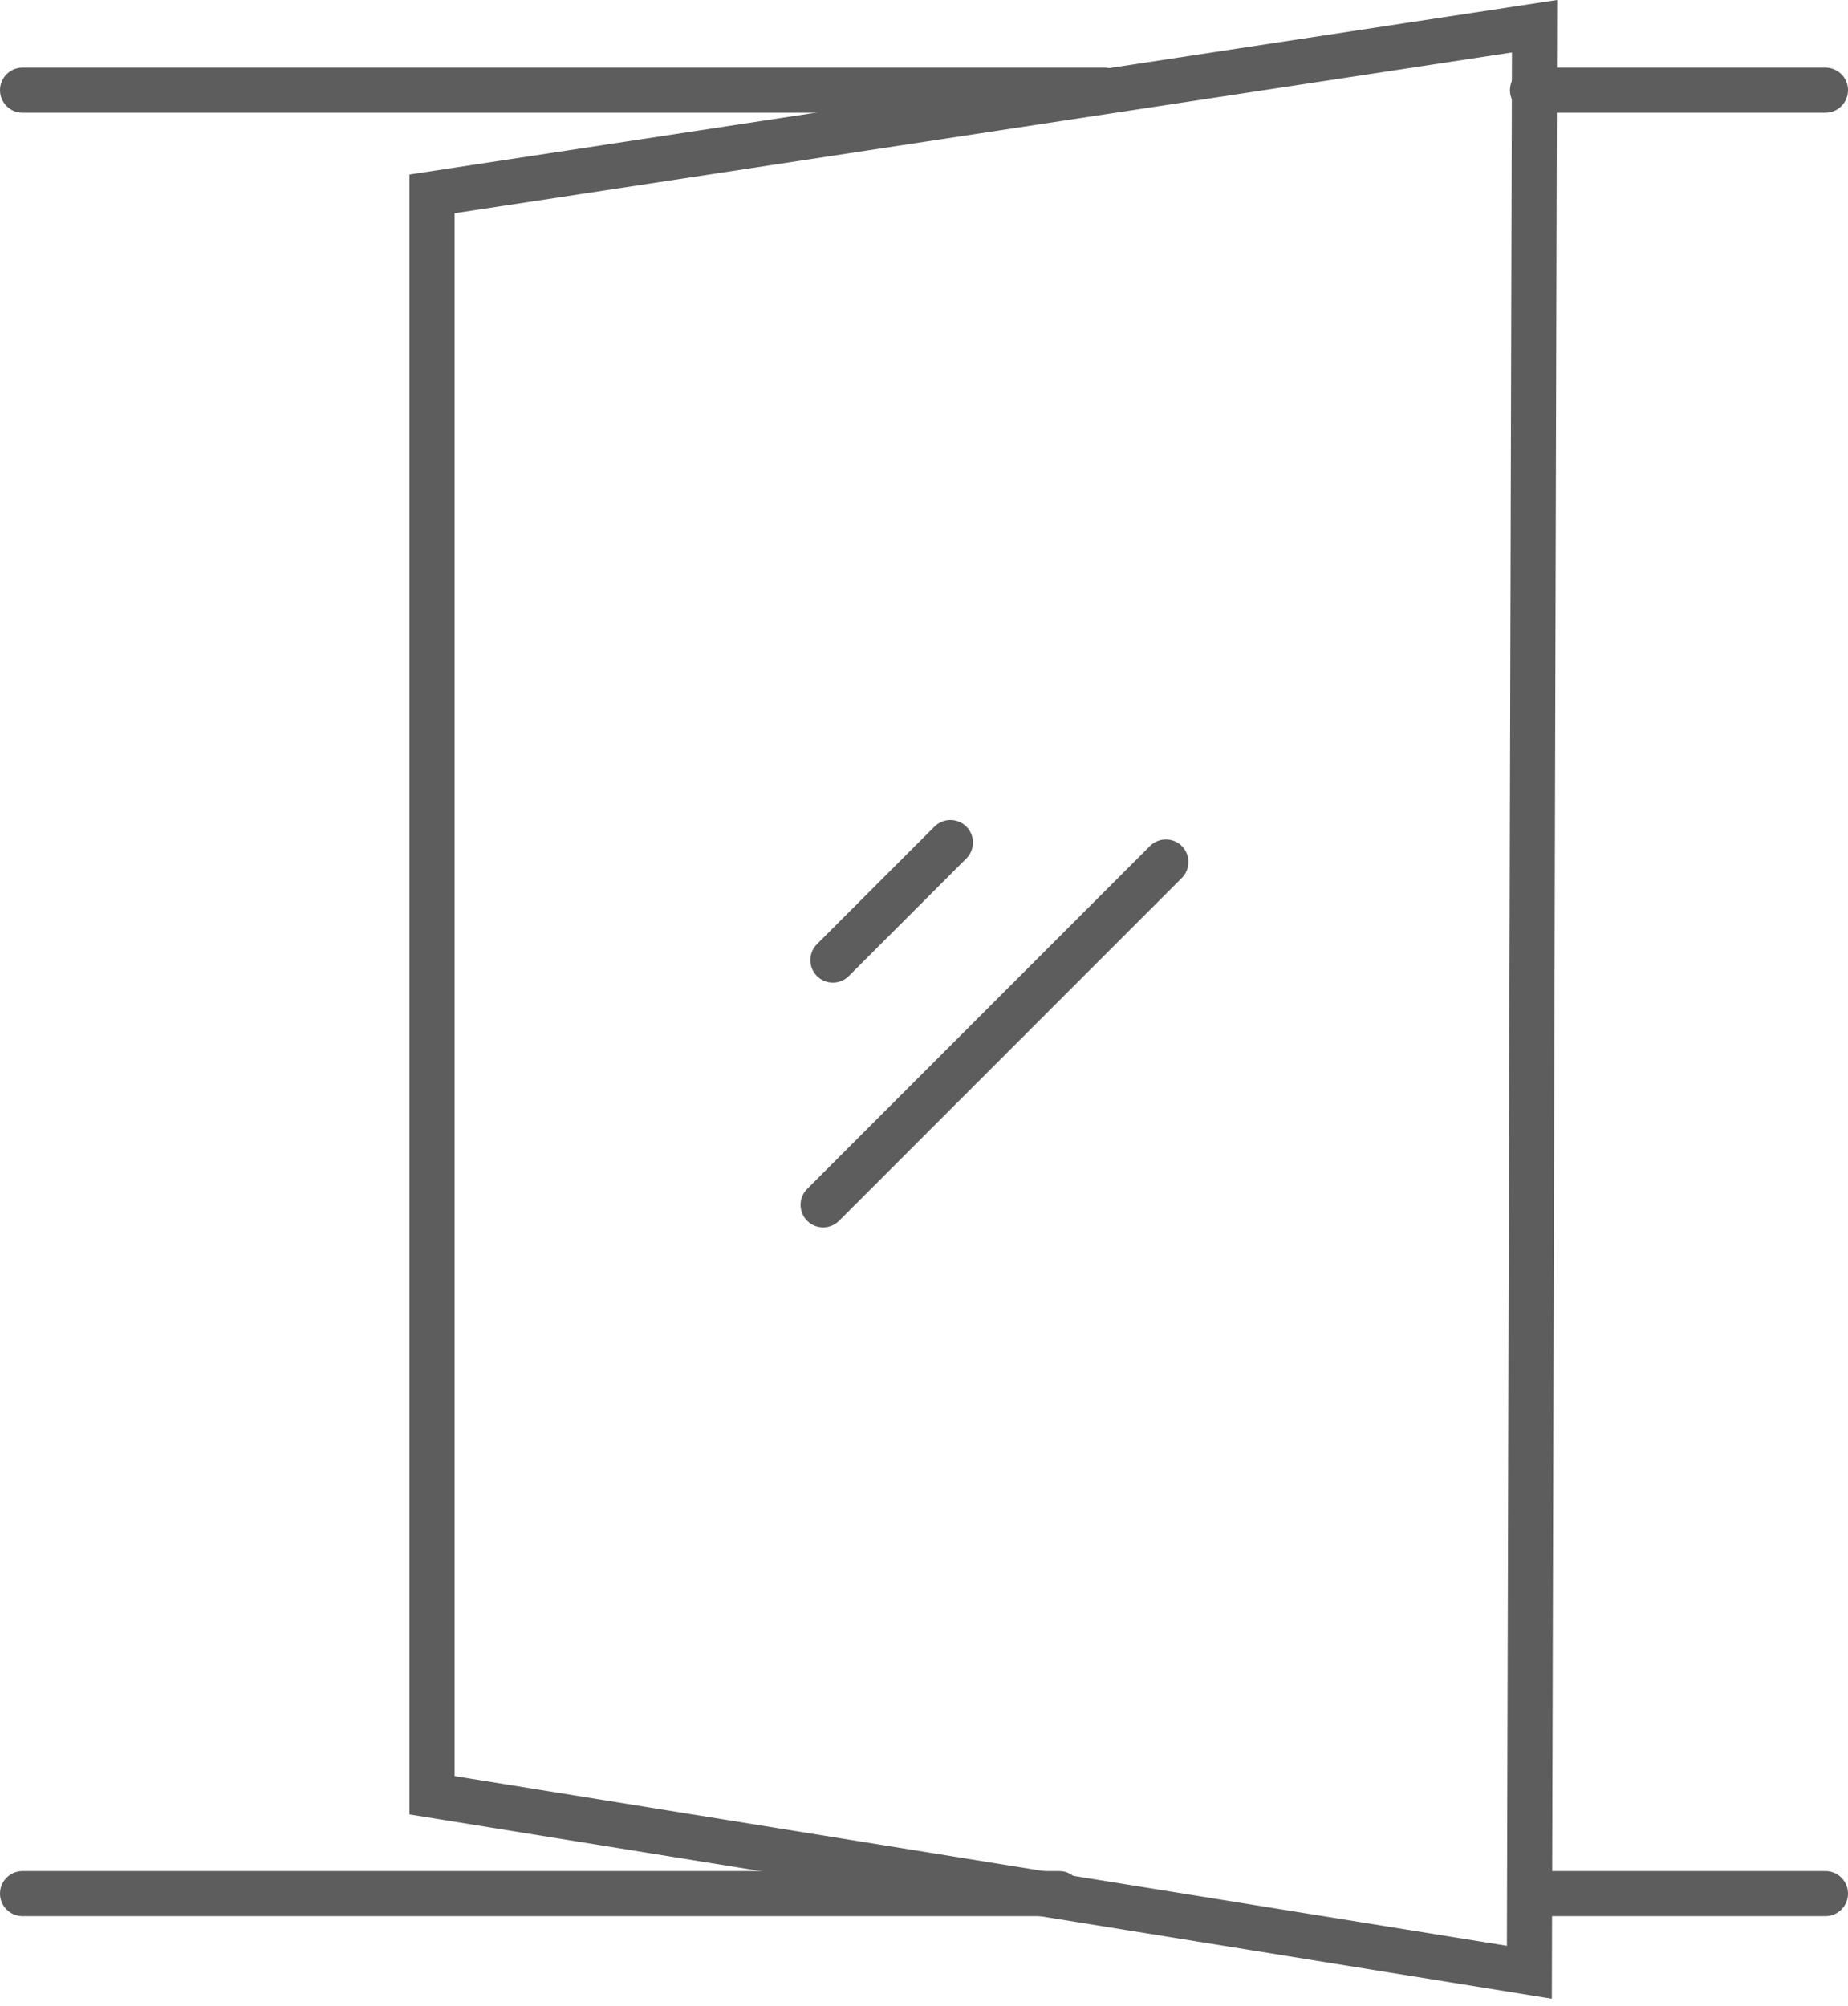 <svg width="82" height="89" viewBox="0 0 82 89" fill="none" xmlns="http://www.w3.org/2000/svg">
<path d="M1 84H47" stroke="#5D5D5D" stroke-width="2" stroke-linecap="round"/>
<path d="M1 4H49" stroke="#5D5D5D" stroke-width="2" stroke-linecap="round"/>
<path d="M68 4H81" stroke="#5D5D5D" stroke-width="2" stroke-linecap="round"/>
<path d="M68 84H81" stroke="#5D5D5D" stroke-width="2" stroke-linecap="round"/>
<path d="M67.861 87.489L19.17 79.638V8.6L68.091 1.163L67.861 87.489Z" stroke="#5D5D5D" stroke-width="2"/>
<path d="M42.172 37.375L36.957 42.59" stroke="#5D5D5D" stroke-width="2" stroke-linecap="round"/>
<path d="M51.733 38.238L36.523 53.448" stroke="#5D5D5D" stroke-width="2" stroke-linecap="round"/>
</svg>
